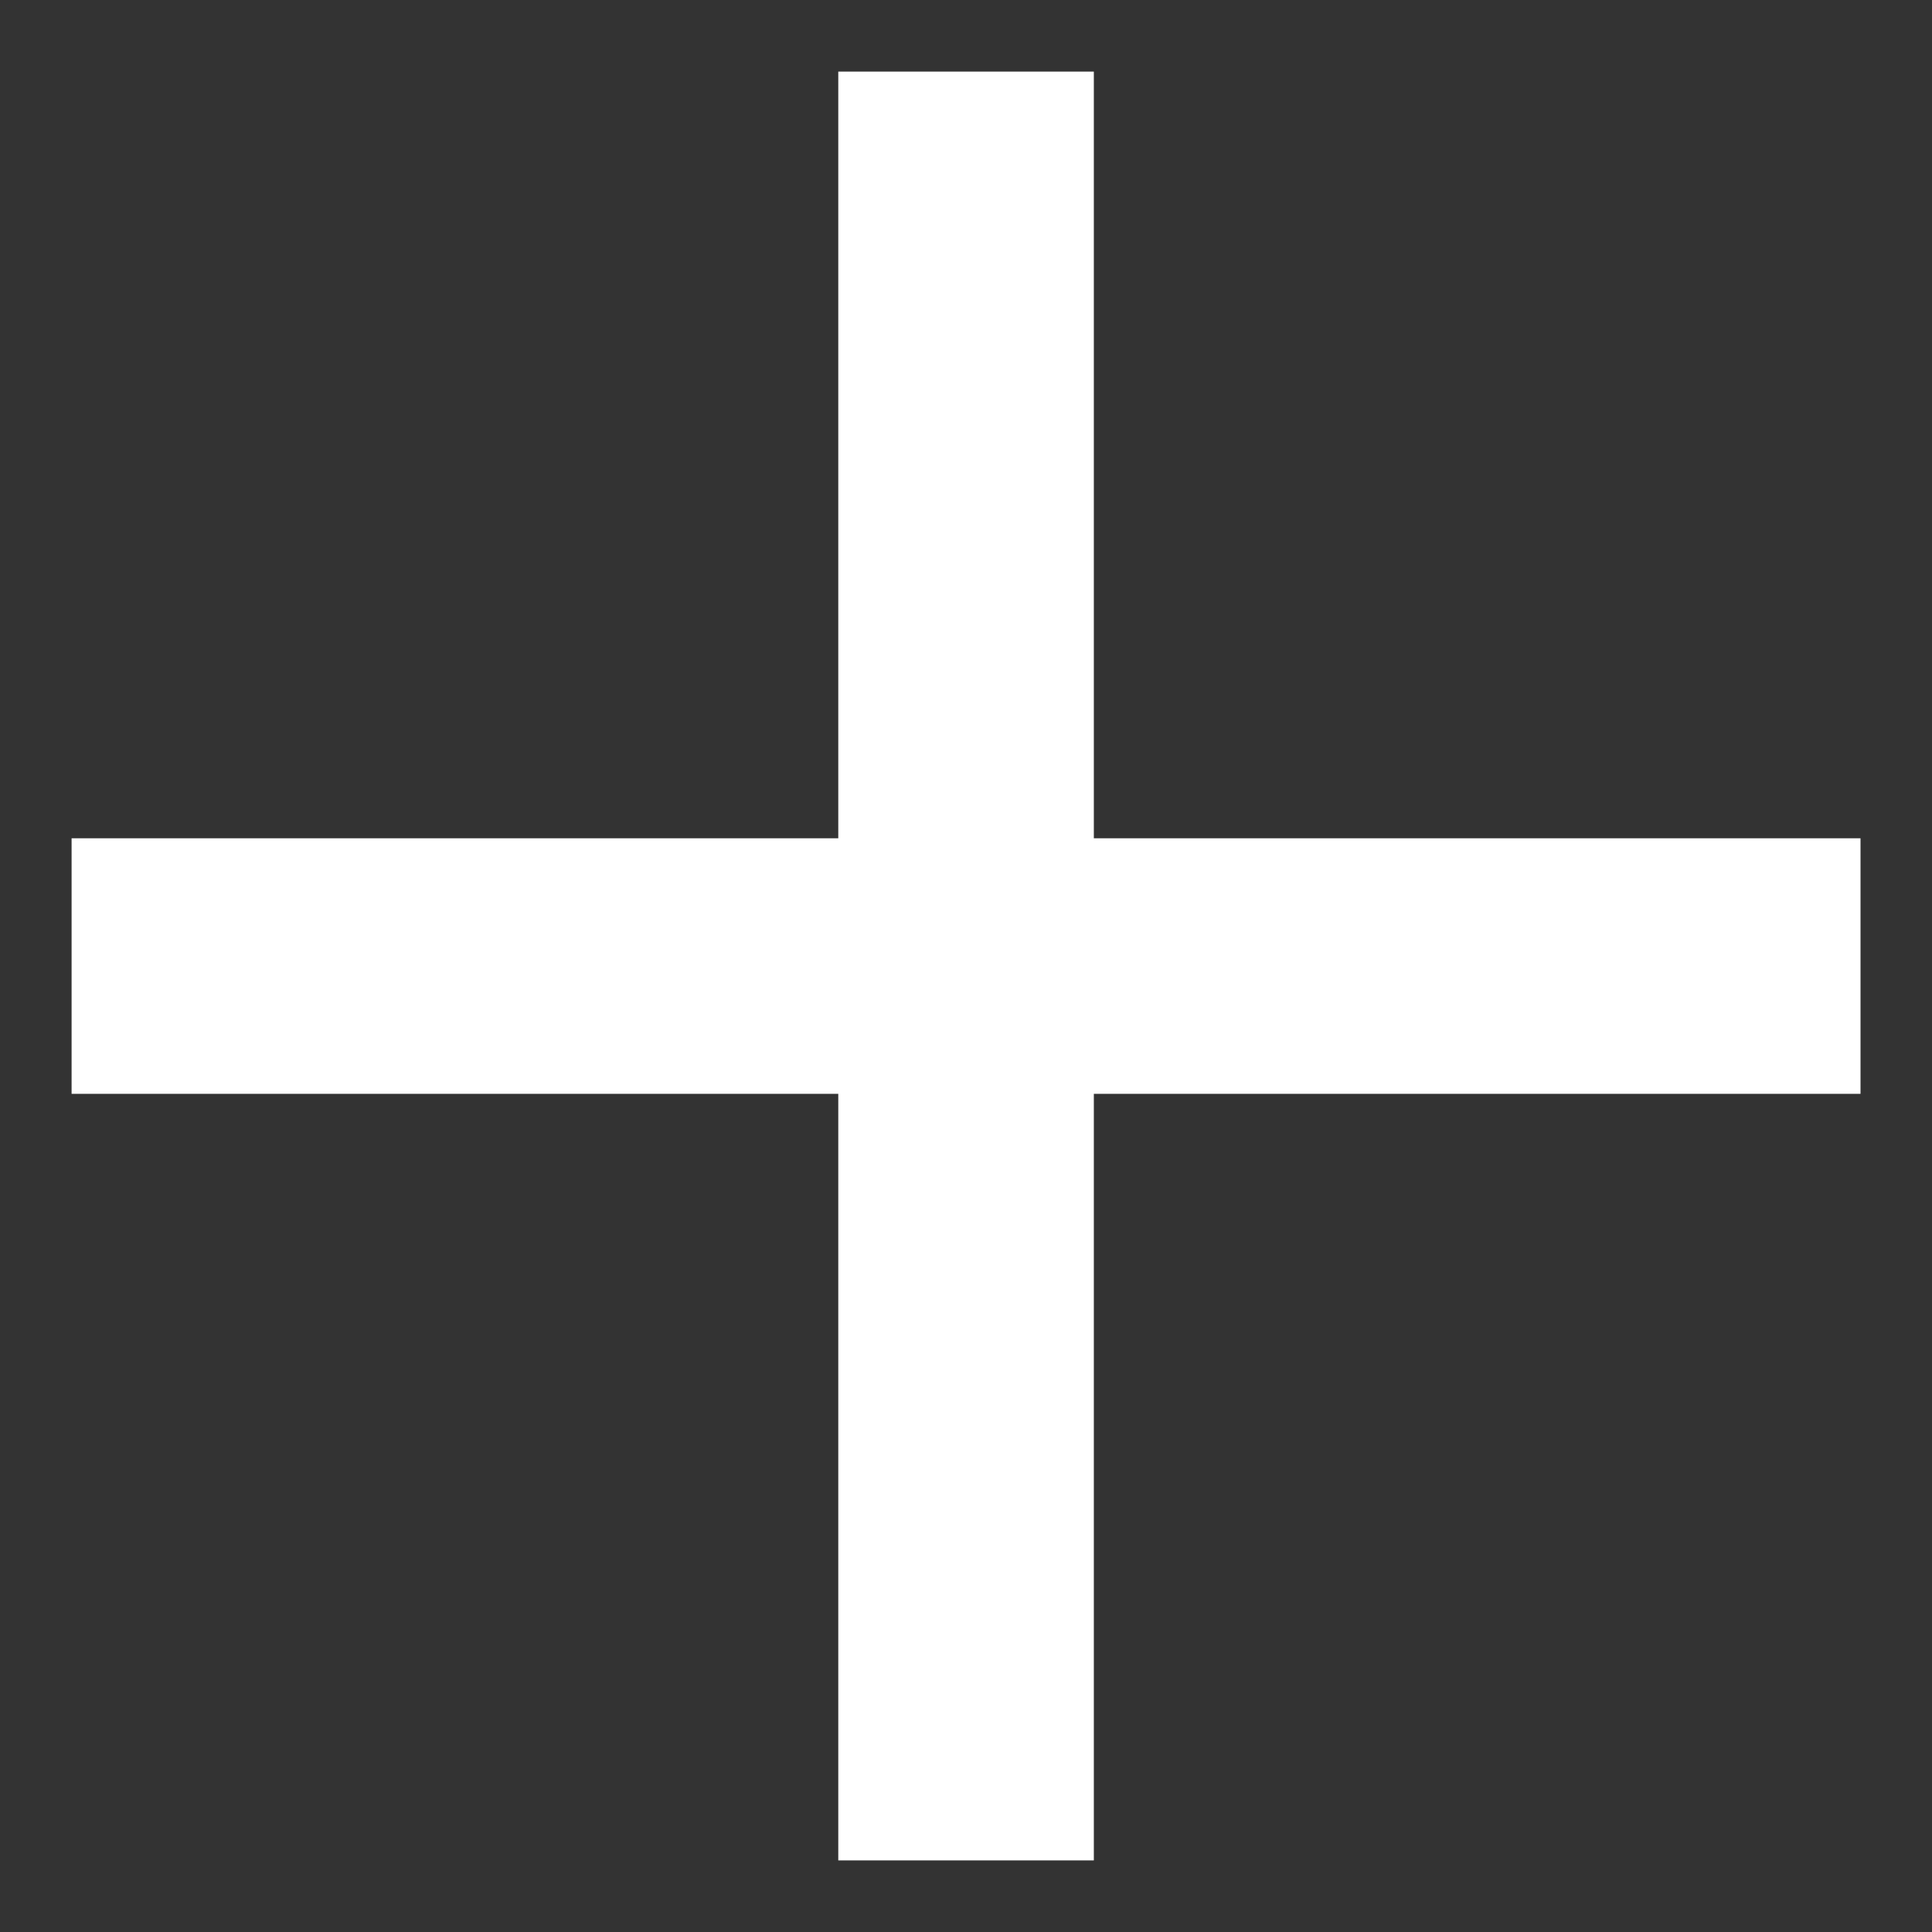 <?xml version="1.0" encoding="UTF-8"?> <svg xmlns="http://www.w3.org/2000/svg" width="18" height="18" viewBox="0 0 18 18" fill="none"><rect x="0" y="0" width="18" height="18" fill="#333333" stroke="none"/><path d="M17.334 10.191H10.191V17.333H7.81V10.191H0.667V7.81H7.81V0.667H10.191V7.81H17.334V10.191Z" fill="white"></path></svg> 